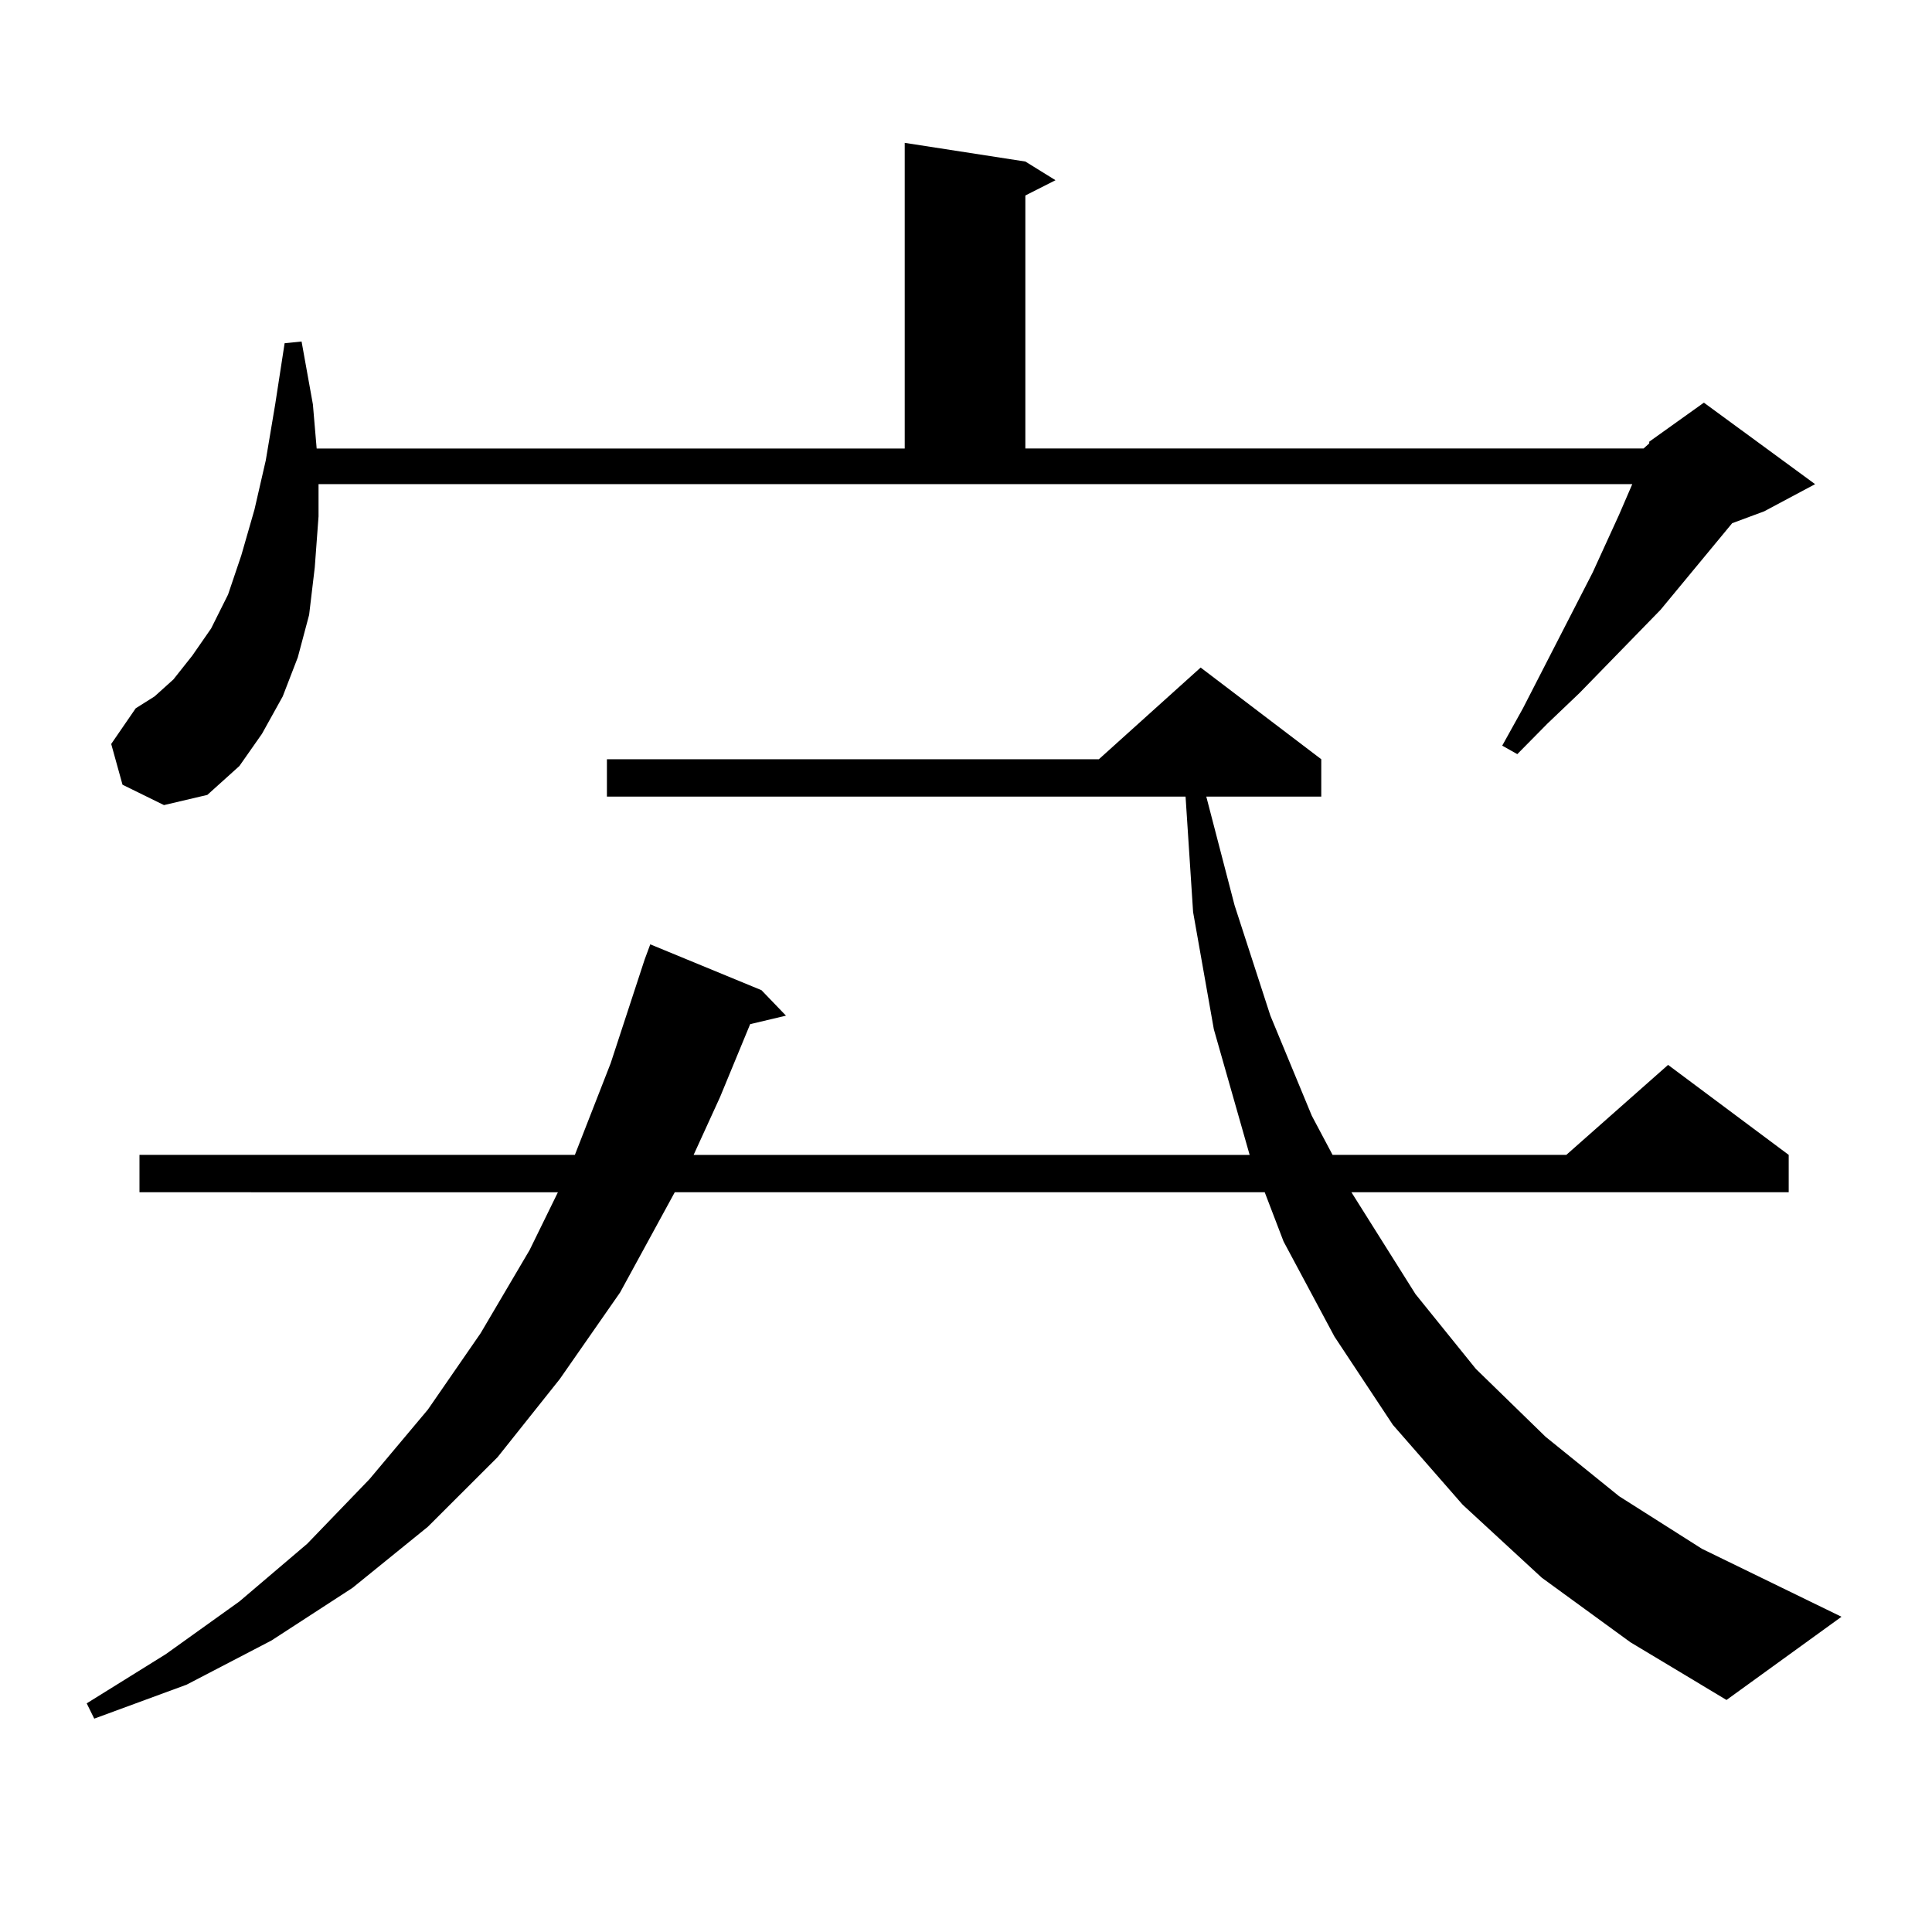 <?xml version="1.0" encoding="utf-8"?>
<!-- Generator: Adobe Illustrator 16.0.0, SVG Export Plug-In . SVG Version: 6.00 Build 0)  -->
<!DOCTYPE svg PUBLIC "-//W3C//DTD SVG 1.1//EN" "http://www.w3.org/Graphics/SVG/1.1/DTD/svg11.dtd">
<svg version="1.1" id="图层_1" xmlns="http://www.w3.org/2000/svg" xmlns:xlink="http://www.w3.org/1999/xlink" x="0px" y="0px"
	 width="1000px" height="1000px" viewBox="0 0 1000 1000" enable-background="new 0 0 1000 1000" xml:space="preserve">
<path d="M798.03,816.617l-40.975-37.793l-36.097-41.309l-30.243-45.703l-26.341-49.219l-9.756-25.488H349.26l-28.292,51.855
	l-31.219,44.824l-32.194,40.43l-36.097,36.035l-39.023,31.641l-41.95,27.246l-43.901,22.852L48.78,889.566l-3.902-7.91
	l40.975-25.488l38.048-27.246l35.121-29.883l32.194-33.398l30.243-36.035l27.316-39.551l25.365-43.066l14.634-29.883H72.194V597.77
	h225.36l18.536-47.461l17.561-53.613l2.927-7.91l57.56,23.73l12.683,13.184l-18.536,4.395l-15.609,37.793l-13.658,29.883h287.798
	l-18.536-65.039l-10.731-60.645l-3.902-59.766H314.139v-19.336h254.628l52.682-47.461l62.438,47.461v19.336h-59.511l14.634,56.25
	l18.536,57.129l21.463,51.855l10.731,20.215h120.973l52.682-46.582l62.438,46.582v19.336H699.496l33.17,52.734l31.219,38.672
	l36.097,35.156l38.048,30.762l42.926,27.246l72.193,35.156l-59.511,43.066l-49.755-29.883L798.03,816.617z M63.414,406.168
	l-5.854-21.094l12.683-18.457l9.756-6.152l9.756-8.789l9.756-12.305l9.756-14.063l8.78-17.578l6.829-20.215l6.829-23.73
	l5.854-25.488l4.878-29.004l4.878-31.641l8.78-0.879l5.854,32.52l1.951,22.852h304.383V73.941l62.438,9.668l15.609,9.668
	l-15.609,7.91v130.957h319.992l2.927-2.637v-0.879l28.292-20.215l57.56,42.188l-26.341,14.063l-16.585,6.152l-37.072,44.824
	l-41.95,43.066l-16.585,15.82l-15.609,15.82l-7.805-4.395l10.731-19.336l36.097-70.313l13.658-29.883l6.829-15.82H164.875v16.699
	l-1.951,26.367l-2.927,24.609l-5.854,21.973l-7.805,20.215l-10.731,19.336L123.9,396.5l-16.585,14.941l-22.438,5.273L63.414,406.168
	z"/>
</svg>
